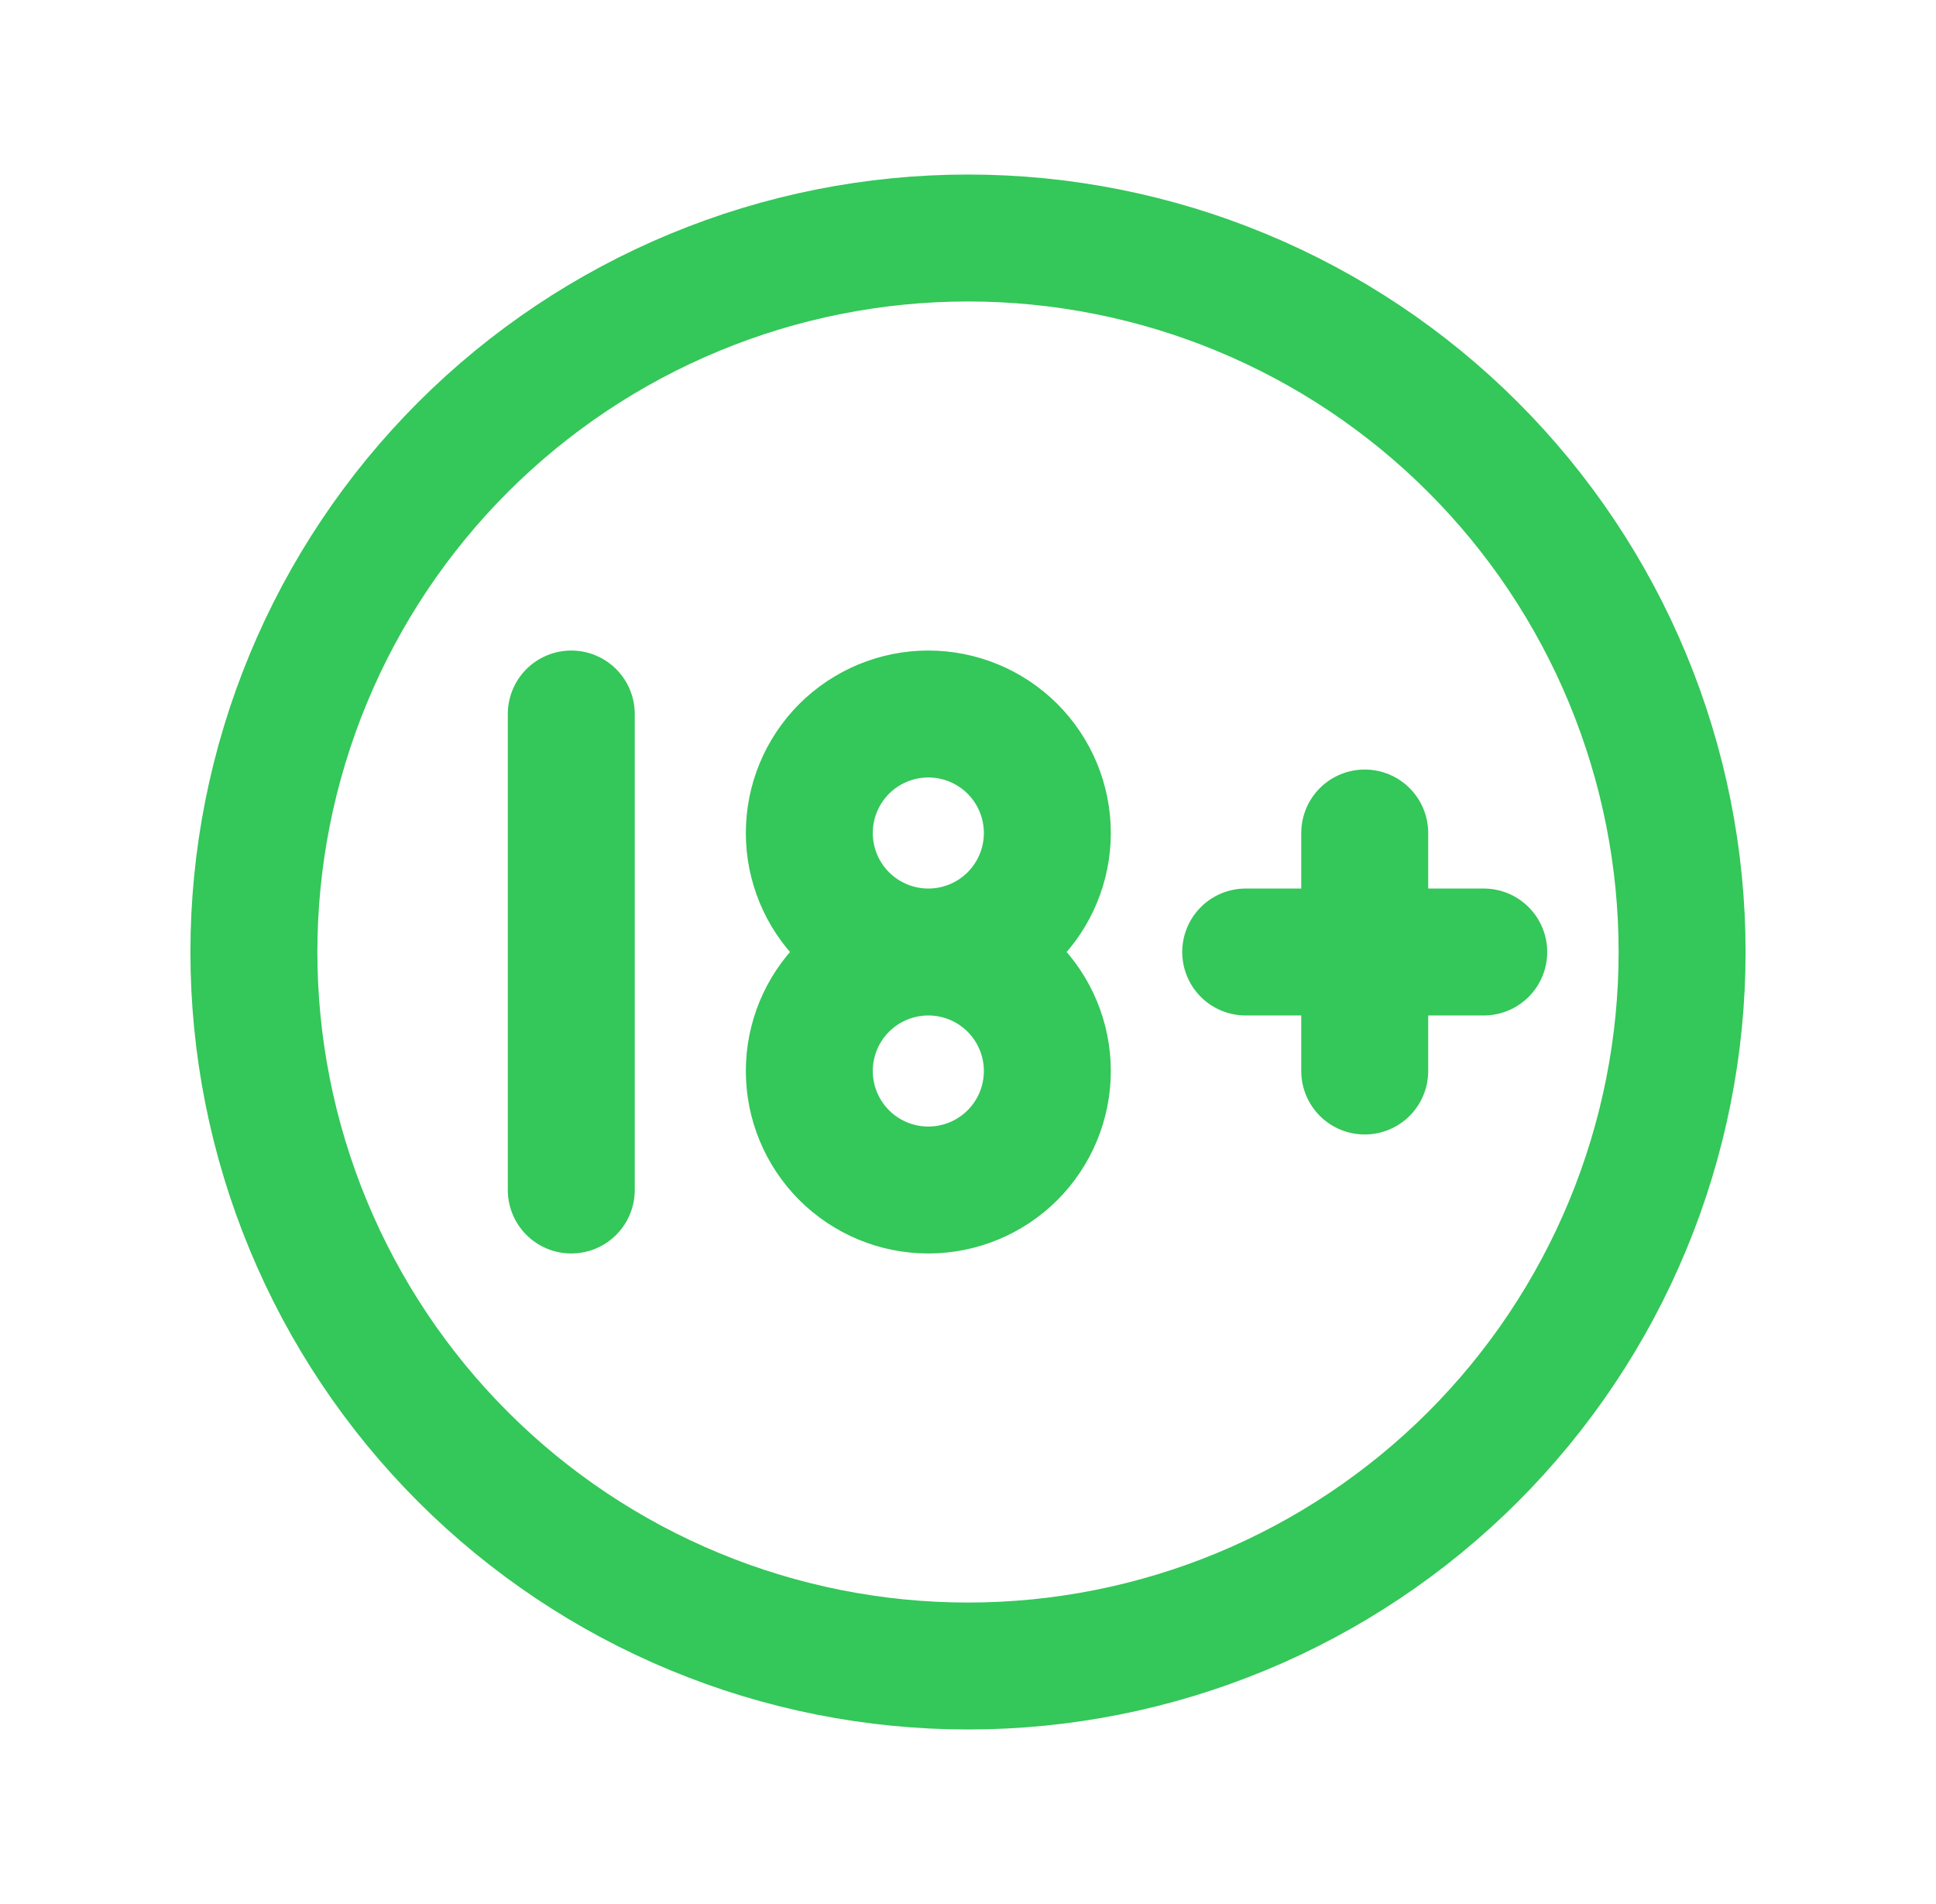 <svg width="61" height="60" viewBox="0 0 61 60" fill="none" xmlns="http://www.w3.org/2000/svg">
<g id="tabler-icon-rating-18-plus">
<path id="Vector" d="M29.25 30C28.255 30 27.302 29.605 26.598 28.902C25.895 28.198 25.5 27.245 25.5 26.25C25.5 25.255 25.895 24.302 26.598 23.598C27.302 22.895 28.255 22.5 29.25 22.5C30.245 22.5 31.198 22.895 31.902 23.598C32.605 24.302 33 25.255 33 26.25C33 27.245 32.605 28.198 31.902 28.902C31.198 29.605 30.245 30 29.25 30ZM29.25 30C30.245 30 31.198 30.395 31.902 31.098C32.605 31.802 33 32.755 33 33.75C33 34.745 32.605 35.698 31.902 36.402C31.198 37.105 30.245 37.5 29.25 37.5C28.255 37.5 27.302 37.105 26.598 36.402C25.895 35.698 25.5 34.745 25.5 33.75C25.5 32.755 25.895 31.802 26.598 31.098C27.302 30.395 28.255 30 29.25 30ZM18 37.5V22.5M39.25 30H46.75M43 26.25V33.75M8 30C8 32.955 8.582 35.881 9.713 38.61C10.843 41.34 12.501 43.821 14.59 45.91C16.679 47.999 19.16 49.657 21.89 50.787C24.619 51.918 27.545 52.5 30.5 52.5C33.455 52.5 36.381 51.918 39.11 50.787C41.84 49.657 44.321 47.999 46.41 45.91C48.499 43.821 50.157 41.34 51.287 38.61C52.418 35.881 53 32.955 53 30C53 27.045 52.418 24.119 51.287 21.39C50.157 18.66 48.499 16.179 46.41 14.09C44.321 12.001 41.84 10.343 39.11 9.213C36.381 8.082 33.455 7.5 30.5 7.5C27.545 7.5 24.619 8.082 21.89 9.213C19.16 10.343 16.679 12.001 14.59 14.09C12.501 16.179 10.843 18.66 9.713 21.39C8.582 24.119 8 27.045 8 30Z" stroke="#34C759" stroke-width="4" stroke-linecap="round" stroke-linejoin="round"/>
</g>
</svg>
